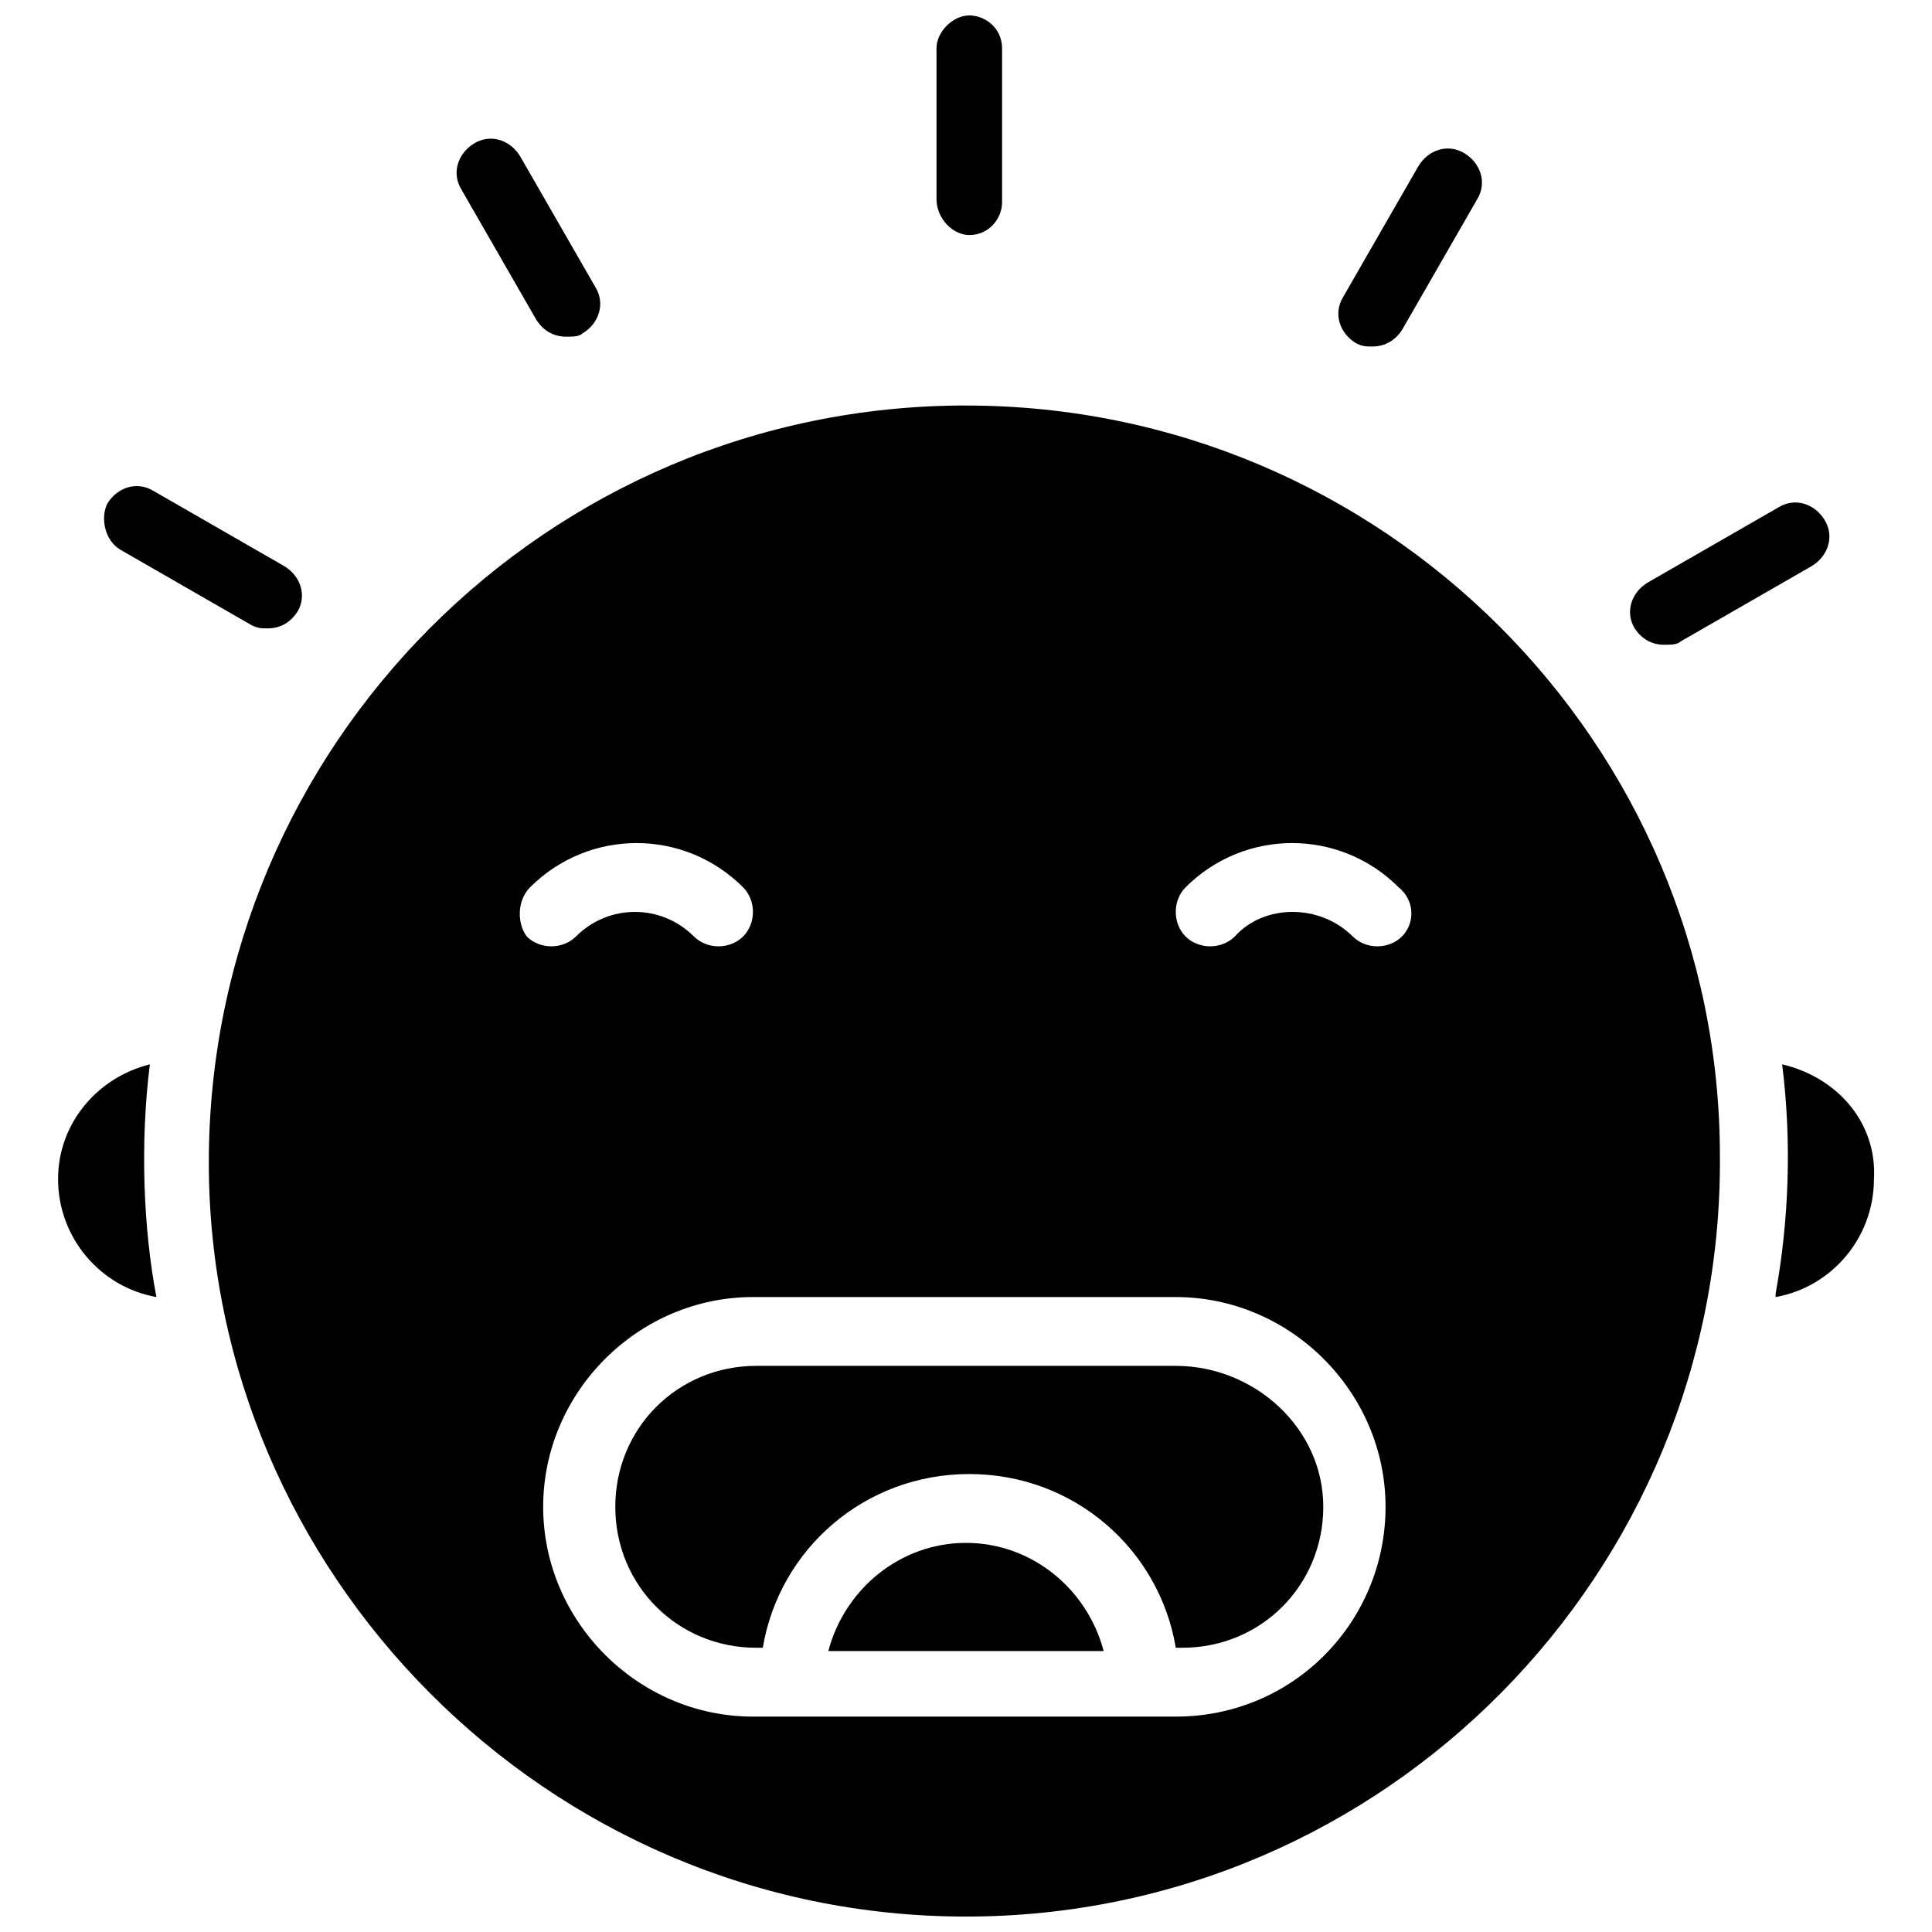 <?xml version="1.0" encoding="UTF-8"?>
<!-- Uploaded to: ICON Repo, www.svgrepo.com, Generator: ICON Repo Mixer Tools -->
<svg width="800px" height="800px" version="1.1" viewBox="144 144 512 512" xmlns="http://www.w3.org/2000/svg">
 <defs>
  <clipPath id="b">
   <path d="m392 148.09h18v58.906h-18z"/>
  </clipPath>
  <clipPath id="a">
   <path d="m199 251h401v400.9h-401z"/>
  </clipPath>
 </defs>
 <path d="m585.02 314.87c1.738 0 3.473 0 4.344-0.867l34.746-19.98c4.344-2.606 6.082-7.816 3.473-12.16-2.606-4.344-7.816-6.082-12.16-3.473l-34.746 19.98c-4.344 2.606-6.082 7.816-3.473 12.16 1.734 2.606 4.34 4.34 7.816 4.34z"/>
 <path d="m503.37 234.96c1.738 0.867 2.606 0.867 4.344 0.867 3.473 0 6.082-1.738 7.816-4.344l19.98-34.746c2.606-4.344 0.867-9.555-3.473-12.16-4.344-2.606-9.555-0.867-12.16 3.473l-19.98 34.746c-2.609 4.348-0.871 9.559 3.473 12.164z"/>
 <g clip-path="url(#b)">
  <path d="m400.87 206.29c5.211 0 8.688-4.344 8.688-8.688v-40.824c0-5.211-4.344-8.688-8.688-8.688s-8.688 4.344-8.688 8.688v39.957c0 5.211 4.344 9.555 8.688 9.555z"/>
 </g>
 <path d="m286.21 228.88c1.738 2.606 4.344 4.344 7.816 4.344 1.738 0 3.473 0 4.344-0.867 4.344-2.606 6.082-7.816 3.473-12.16l-19.98-34.746c-2.606-4.344-7.816-6.082-12.16-3.473-4.344 2.606-6.082 7.816-3.473 12.16z"/>
 <path d="m175.89 289.68 34.746 19.98c1.738 0.867 2.606 0.867 4.344 0.867 3.473 0 6.082-1.738 7.816-4.344 2.606-4.344 0.867-9.555-3.473-12.16l-34.746-19.98c-4.344-2.606-9.555-0.867-12.16 3.473-1.738 3.481-0.871 9.559 3.473 12.164z"/>
 <path d="m455.59 505.97h-111.18c-20.848 0-37.352 16.504-37.352 37.352 0 20.848 16.504 37.352 37.352 37.352h1.738c4.344-26.059 26.93-46.039 54.723-46.039 27.797 0 50.383 19.98 54.723 46.039h1.738c20.848 0 37.352-16.504 37.352-37.352 0-20.848-18.242-37.352-39.09-37.352z"/>
 <path d="m183.71 426.06c-13.898 3.473-24.32 15.637-24.32 30.402 0 15.637 11.293 28.664 26.059 31.27-3.477-18.242-4.344-40.824-1.738-61.672z"/>
 <path d="m400 552.88c-17.371 0-32.141 12.16-36.484 28.664h72.965c-4.344-16.504-19.109-28.664-36.48-28.664z"/>
 <g clip-path="url(#a)">
  <path d="m400 251.46c-111.19 0-200.66 90.34-200.66 200.66 0 108.58 89.469 199.79 200.66 199.79s200.66-91.207 199.79-201.52c0-109.45-89.469-198.92-199.79-198.92zm-115.53 127.69c15.637-15.637 40.824-15.637 56.461 0 3.473 3.473 3.473 9.555 0 13.031-3.473 3.473-9.555 3.473-13.031 0-8.688-8.688-22.586-8.688-31.27 0-3.473 3.473-9.555 3.473-13.031 0-2.602-3.477-2.602-9.559 0.871-13.031zm171.12 219.77h-112.05c-30.402 0-55.594-25.191-55.594-55.594 0-30.402 25.191-55.594 55.594-55.594h112.05c30.402 0 55.594 25.191 55.594 55.594 0 30.402-24.32 55.594-55.594 55.594zm59.938-206.74c-3.473 3.473-9.555 3.473-13.031 0-8.688-8.688-23.453-8.688-31.27 0-3.473 3.473-9.555 3.473-13.031 0-3.473-3.473-3.473-9.555 0-13.031 15.637-15.637 40.824-15.637 56.461 0 4.344 3.477 4.344 9.559 0.871 13.031z"/>
 </g>
 <path d="m616.29 426.06c2.606 20.848 1.738 41.695-1.738 60.805v0.867c14.766-2.606 26.059-15.637 26.059-31.27 0.871-14.77-9.555-26.93-24.32-30.402z"/>
</svg>